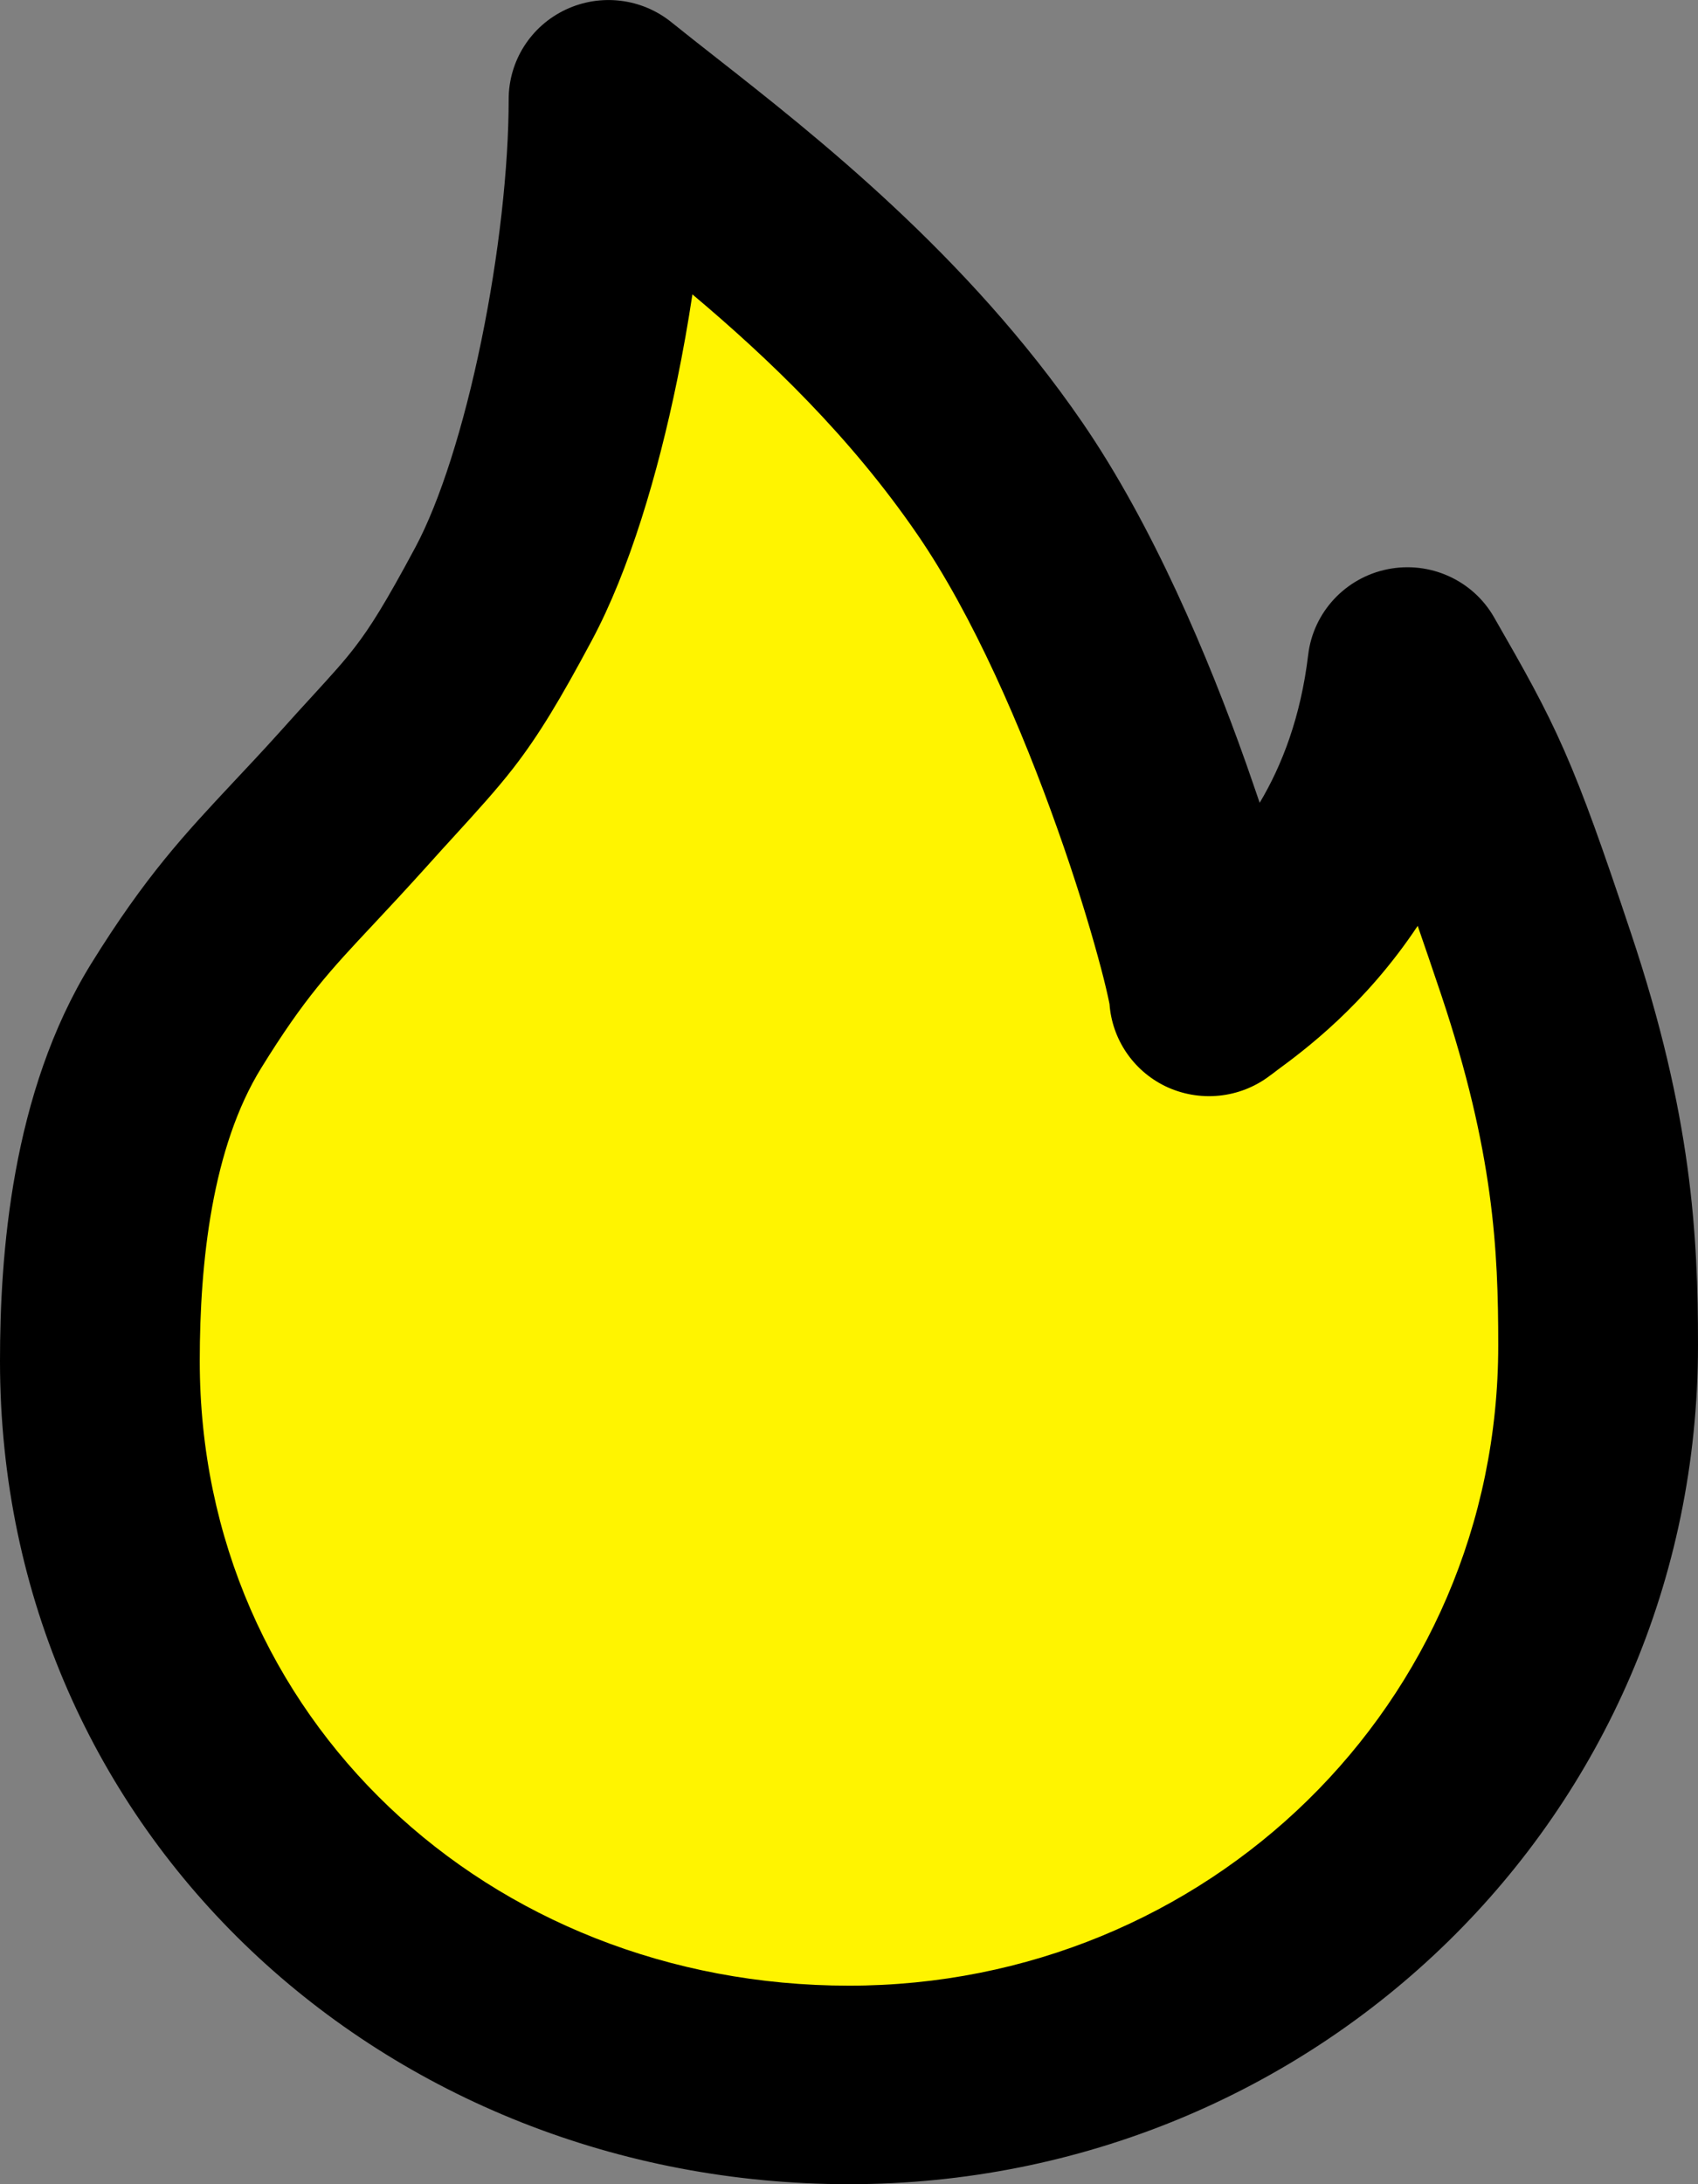 <svg width="14" height="18" viewBox="0 0 14 18" fill="none" xmlns="http://www.w3.org/2000/svg">
<rect x="0" y="0" width="14" height="18" fill="#808080" stroke="none"/>
<path d="M4.385 4.2L5 1H5.923L7.769 3.56L9.923 7.72L11.461 6.12L13 8.04V12.2L10.231 15.72L7.154 16.68L5 17L3.154 15.4L1.615 13.8L1 10.92L1.615 8.04L4.385 4.2Z" fill="#FFF400"/>
<path fill-rule="evenodd" clip-rule="evenodd" d="M4.665 0.079C4.952 -0.056 5.292 -0.015 5.538 0.185C5.647 0.273 5.771 0.37 5.906 0.476C6.723 1.117 7.974 2.099 8.923 3.48C9.503 4.324 9.963 5.414 10.273 6.289C10.312 6.401 10.35 6.51 10.386 6.616C10.571 6.306 10.725 5.907 10.786 5.396C10.828 5.046 11.092 4.761 11.441 4.691C11.789 4.621 12.144 4.781 12.319 5.088C12.566 5.518 12.735 5.815 12.899 6.189C13.06 6.556 13.212 6.984 13.445 7.683C13.951 9.192 14 10.186 14 11.086C14 14.976 10.834 18 7 18C3.191 18 0 15.13 0 11.216C0 10.352 0.092 9.009 0.751 7.943C1.2 7.218 1.526 6.871 1.922 6.448C2.039 6.323 2.163 6.192 2.298 6.042C2.413 5.913 2.506 5.812 2.583 5.728C2.739 5.557 2.832 5.456 2.927 5.332C3.051 5.171 3.177 4.973 3.426 4.508C3.626 4.134 3.823 3.518 3.969 2.806C4.113 2.105 4.194 1.38 4.194 0.818C4.194 0.502 4.377 0.214 4.665 0.079ZM5.709 2.426C5.673 2.663 5.631 2.9 5.583 3.133C5.424 3.907 5.189 4.7 4.88 5.277C4.62 5.763 4.443 6.058 4.233 6.329C4.094 6.508 3.936 6.681 3.751 6.884C3.68 6.961 3.606 7.043 3.527 7.131L5.709 2.426ZM5.709 2.426C6.341 2.958 7.009 3.597 7.562 4.402C8.023 5.072 8.426 6.005 8.719 6.832C8.864 7.239 8.976 7.606 9.051 7.88C9.089 8.017 9.116 8.127 9.133 8.204C9.142 8.243 9.146 8.266 9.148 8.275C9.169 8.563 9.342 8.821 9.605 8.95C9.887 9.087 10.222 9.054 10.471 8.864C10.488 8.852 10.508 8.837 10.531 8.819C10.751 8.657 11.252 8.287 11.689 7.63C11.745 7.792 11.809 7.979 11.883 8.199C12.316 9.493 12.353 10.302 12.353 11.086C12.353 14.048 9.948 16.364 7 16.364C4.028 16.364 1.647 14.156 1.647 11.216C1.647 10.398 1.75 9.454 2.154 8.801C2.512 8.222 2.72 8 3.084 7.612C3.209 7.479 3.352 7.325 3.527 7.131" fill="black"/>
</svg>
